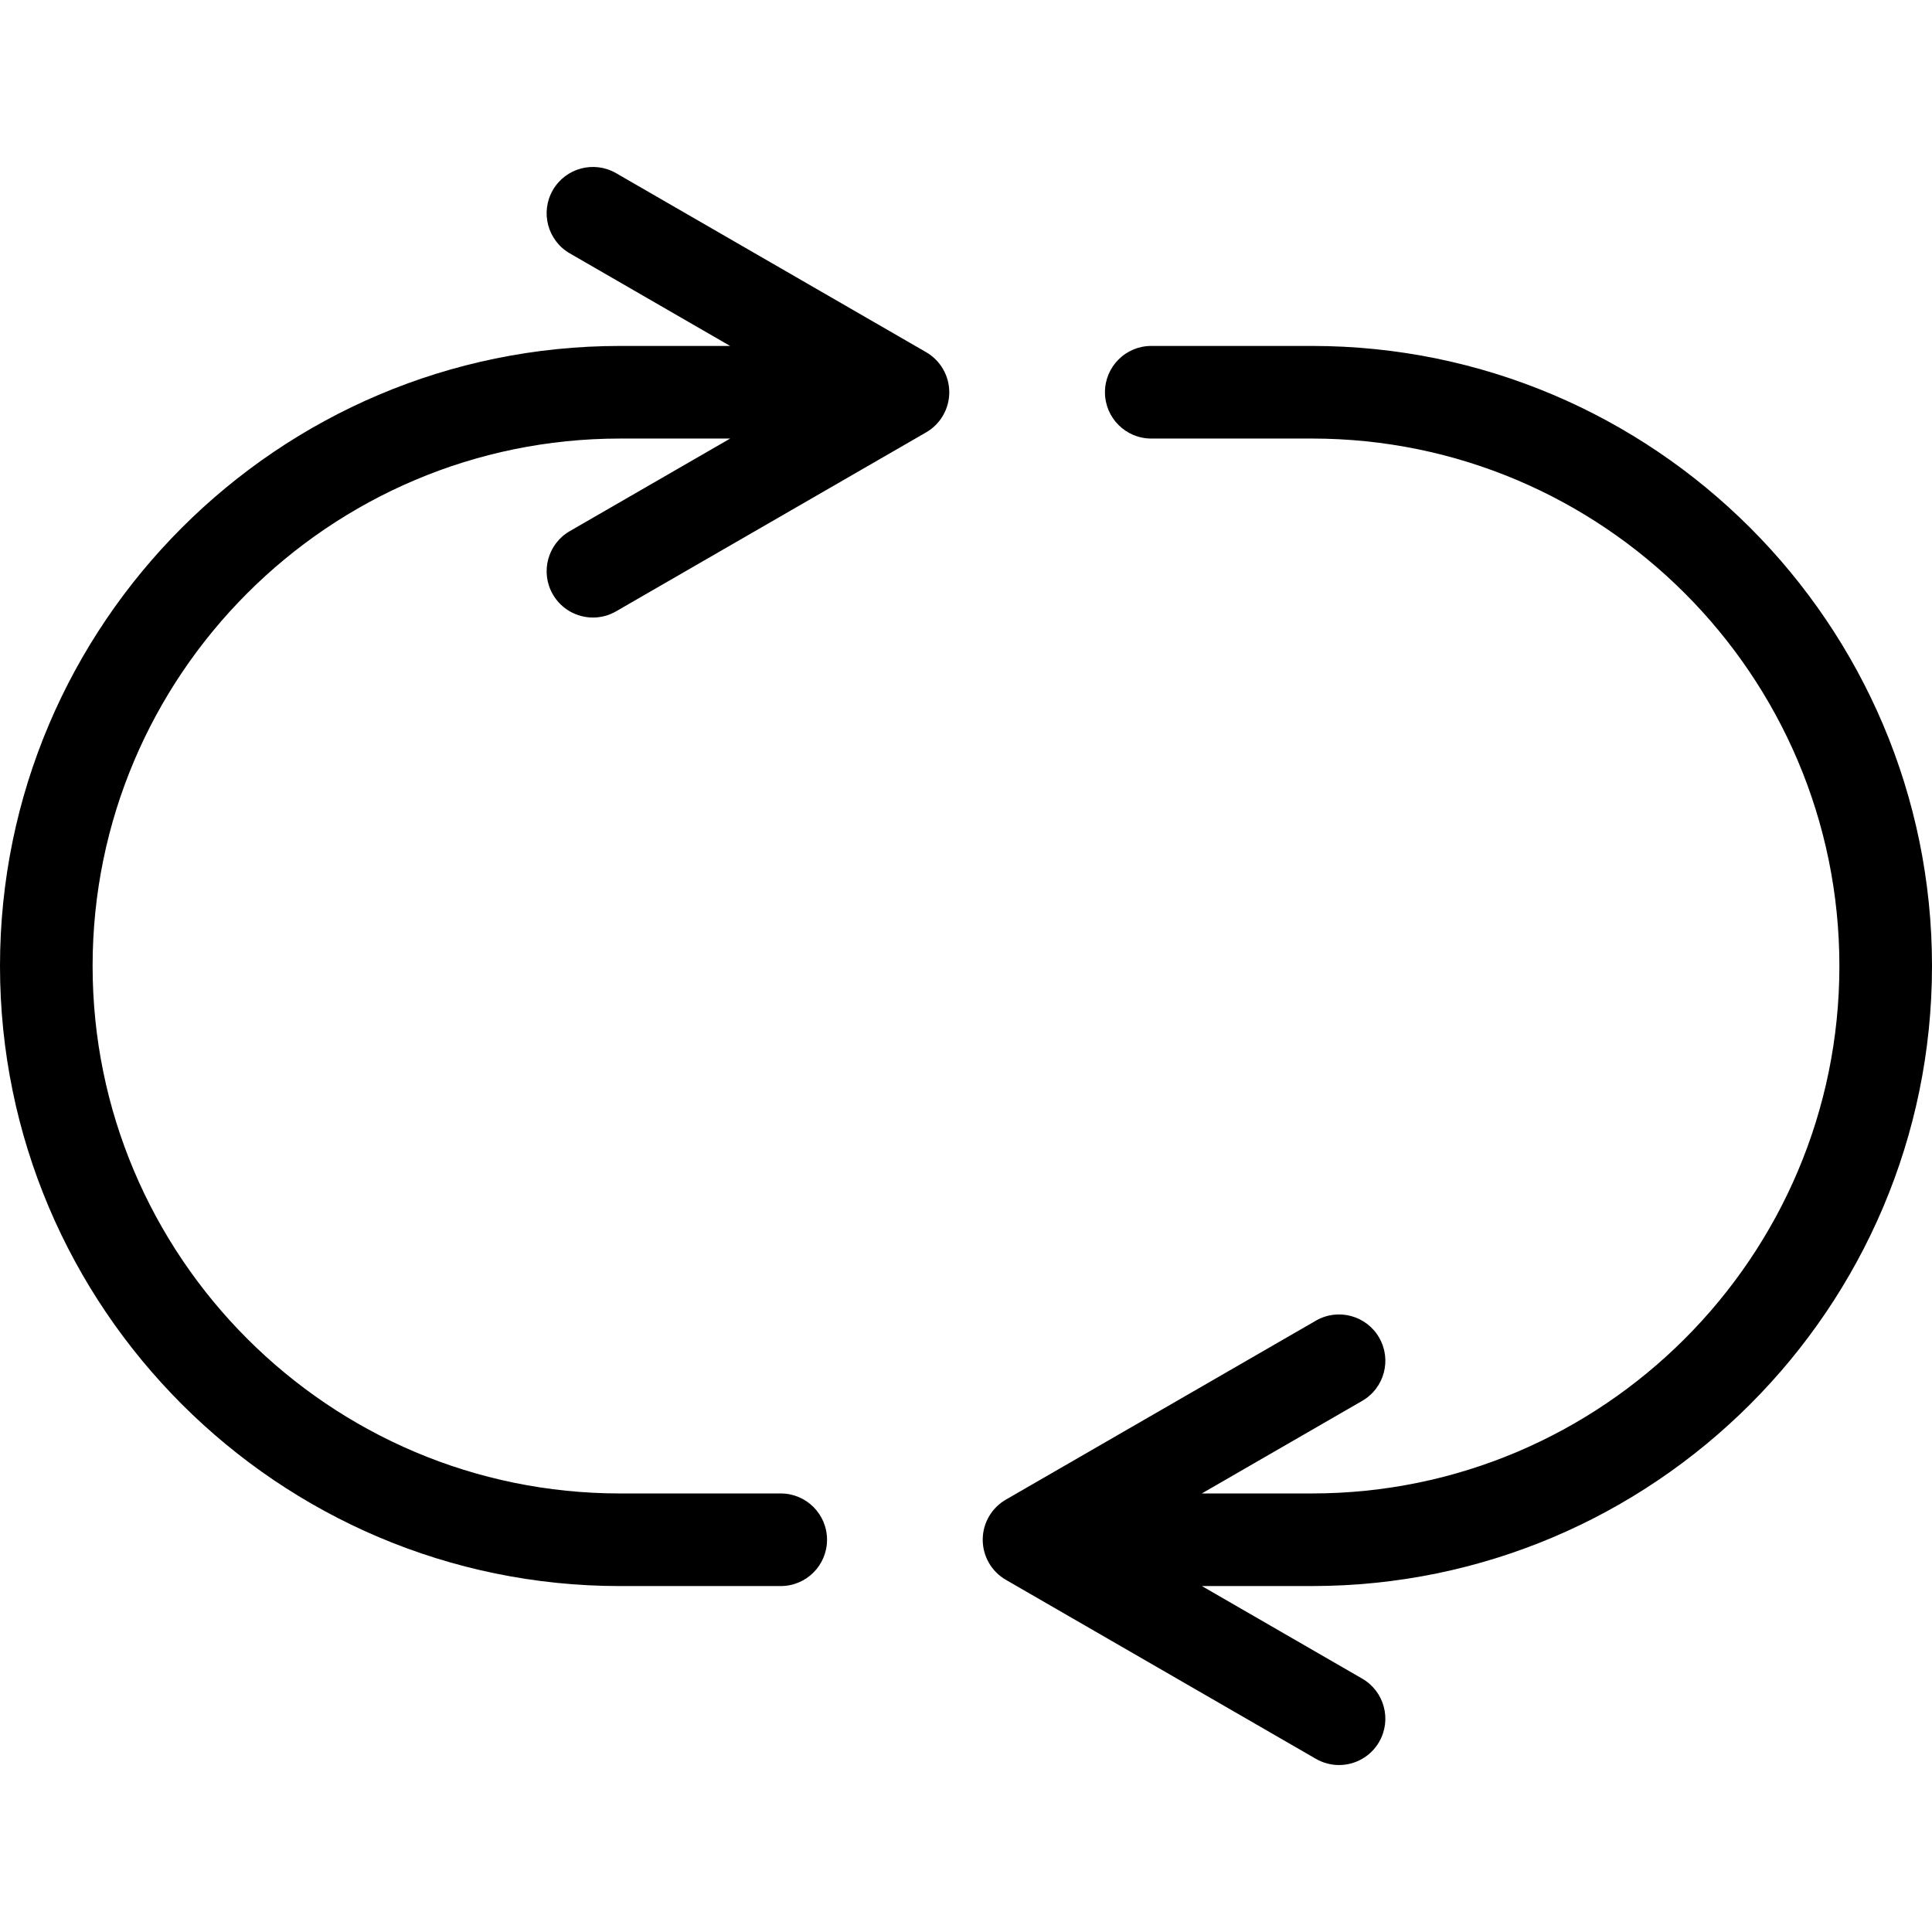 <?xml version="1.0" encoding="iso-8859-1"?>
<!-- Uploaded to: SVG Repo, www.svgrepo.com, Generator: SVG Repo Mixer Tools -->
<!DOCTYPE svg PUBLIC "-//W3C//DTD SVG 1.1//EN" "http://www.w3.org/Graphics/SVG/1.1/DTD/svg11.dtd">
<svg fill="#000000" version="1.1" id="Capa_1" xmlns="http://www.w3.org/2000/svg" xmlns:xlink="http://www.w3.org/1999/xlink" 
	 width="800px" height="800px" viewBox="0 0 427.957 427.957"
	 xml:space="preserve">
<g>
	<g>
		<path d="M427.957,213.981c0-75.734-61.617-137.352-137.352-137.352h-35.59c-5.664,0-10.256,4.592-10.256,10.256
			c0,5.665,4.592,10.257,10.256,10.257h35.59c64.422,0,116.838,52.415,116.838,116.837c0,64.422-52.416,116.834-116.838,116.834
			h-24.389l35.525-20.507c4.906-2.829,6.586-9.104,3.754-14.012c-2.828-4.902-9.104-6.594-14.012-3.754l-68.674,39.642
			c-3.172,1.831-5.127,5.216-5.127,8.882c0,3.664,1.955,7.05,5.127,8.882l68.674,39.651c1.615,0.935,3.379,1.377,5.119,1.377
			c3.545,0,6.994-1.841,8.893-5.131c2.832-4.905,1.152-11.18-3.754-14.011l-35.518-20.507h24.379
			C366.34,351.329,427.957,289.713,427.957,213.981z"/>
		<path d="M205.143,78.01L136.47,38.358c-4.908-2.834-11.182-1.151-14.011,3.754c-2.832,4.906-1.152,11.178,3.754,14.011
			l35.516,20.507h-24.378C61.617,76.63,0,138.244,0,213.977c0,75.734,61.616,137.352,137.351,137.352h35.589
			c5.665,0,10.257-4.593,10.257-10.258c0-5.664-4.592-10.256-10.257-10.256h-35.589c-64.423,0-116.838-52.414-116.838-116.838
			c0-64.421,52.415-116.833,116.838-116.833h24.388l-35.525,20.507c-4.906,2.829-6.586,9.103-3.754,14.01
			c1.897,3.291,5.346,5.131,8.893,5.131c1.74,0,3.503-0.444,5.118-1.377l68.673-39.641c3.173-1.83,5.129-5.216,5.129-8.882
			C210.272,83.228,208.316,79.842,205.143,78.01z"/>
	</g>
</g>
</svg>